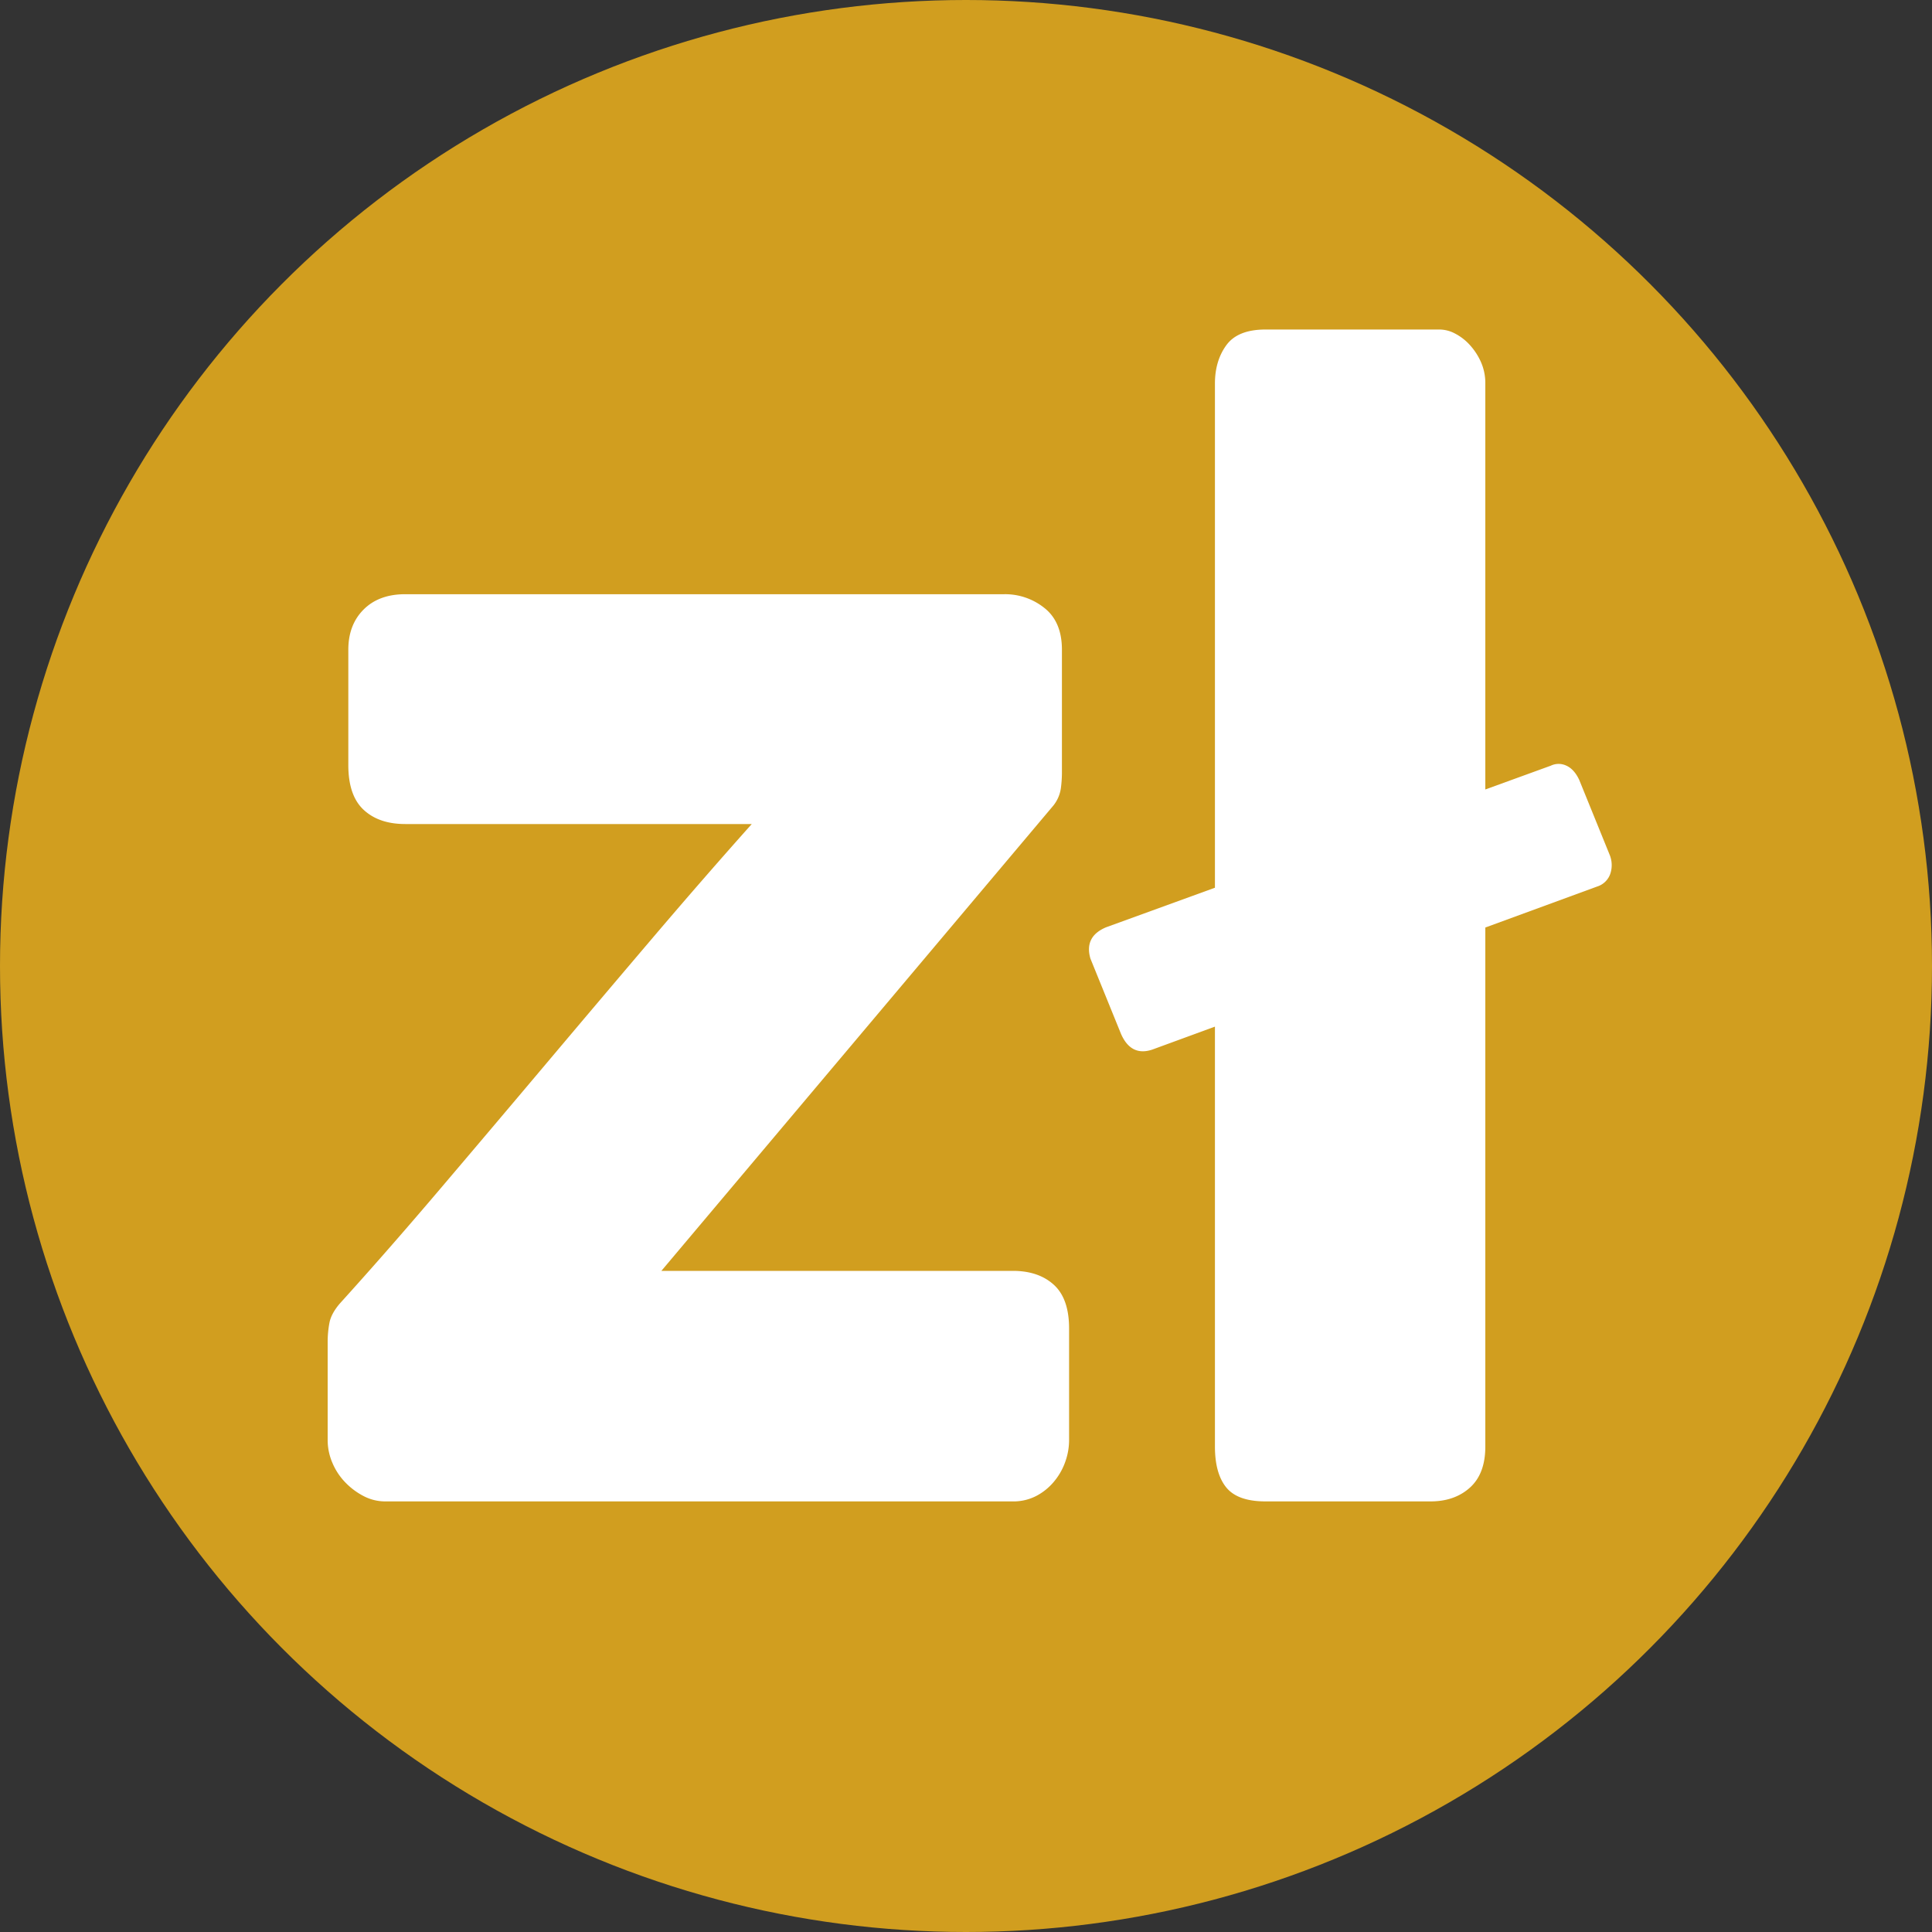 <svg height="16" viewBox="0 0 1000 1000" width="16" xmlns="http://www.w3.org/2000/svg"><rect x="0" y="0" width="1000" height="1000" fill="#333333" stroke="none"/><circle cx="500" cy="500" fill="#d19e1f" r="500"/><g fill="#fff"><path d="m180.29 336.29q0-12.89 7.92-20.81t21.54-7.92h310.1a32.51 32.51 0 0 1 20.8 7.18q9 7.18 9 21.55v64.08a63 63 0 0 1 -.56 7.73 18.51 18.51 0 0 1 -3.86 8.84l-202.9 240.86h181.93q13.26 0 21.18 7.18t7.92 22.65v57.82a33.44 33.44 0 0 1 -2 11.23 33 33 0 0 1 -5.92 10.32 29.79 29.79 0 0 1 -9.21 7.37 25.68 25.68 0 0 1 -12 2.76h-324.79a24.12 24.12 0 0 1 -11.23-2.76 36.33 36.33 0 0 1 -9.58-7.18 32.82 32.82 0 0 1 -6.63-10.14 29.69 29.69 0 0 1 -2.4-11.6v-50.83a53 53 0 0 1 .92-9.94c.61-3.19 2.4-6.5 5.34-9.94q24.67-27.25 51.75-59.11t54.7-64.63q27.62-32.78 54.87-64.82t51.93-59.66h-179.36q-13.62 0-21.54-7.37t-7.92-23.15z"/><path d="m802.68 396.32a9.35 9.35 0 0 1 8.1 0q4.05 1.85 6.63 7.36l15.84 39a14.1 14.1 0 0 1 .18 9.76 10.52 10.52 0 0 1 -6.81 6.45l-230.18 84.37q-11 3.69-16.2-8.1l-15.84-39q-3.31-11.4 8.11-16.2zm-173.83-197.77q0-11.78 5.9-19.88t20.25-8.11h90.23a17.32 17.32 0 0 1 7.73 2 27.32 27.32 0 0 1 7.55 5.71 33 33 0 0 1 5.9 8.84 26.86 26.86 0 0 1 2.39 11.41v550.24q0 14-7.92 21.18t-20.44 7.18h-85.44q-14.37 0-20.25-7.18t-5.9-21.18z"/></g></svg>